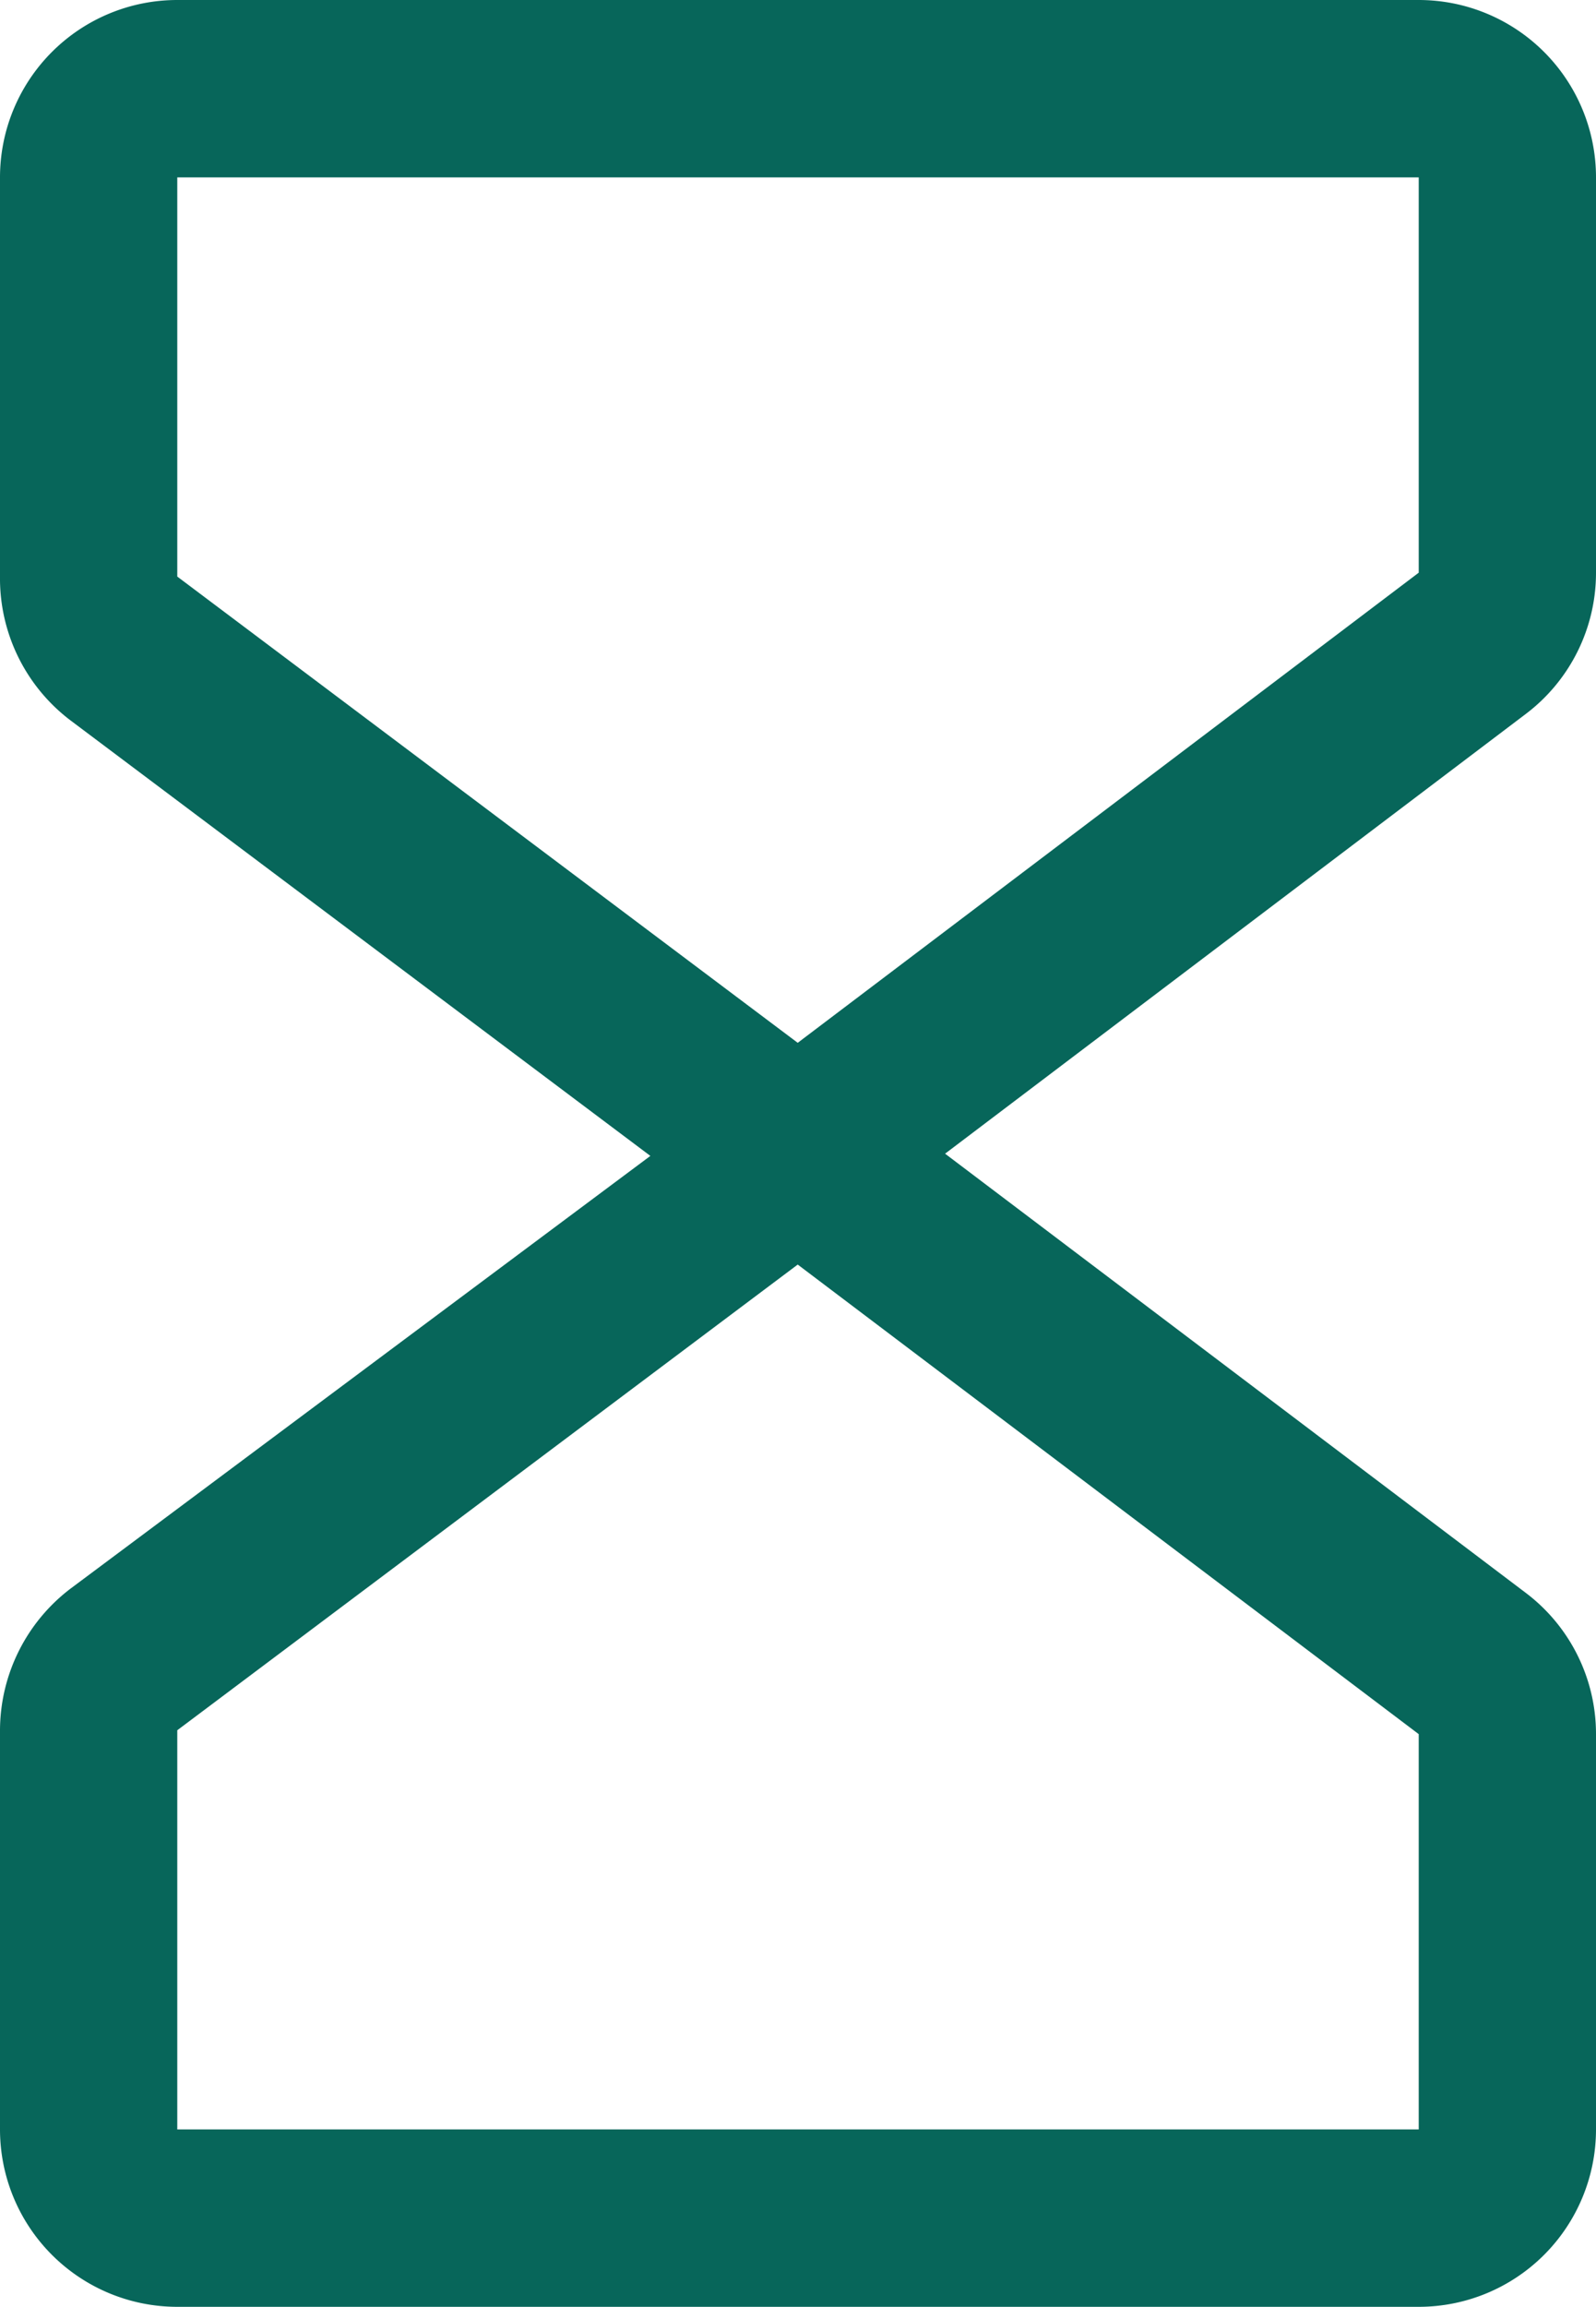 <svg xmlns="http://www.w3.org/2000/svg" viewBox="0 0 28.81 41.61"><defs><style>.cls-1{fill:#07665a;}</style></defs><title>Ativo 2</title><g id="Camada_2" data-name="Camada 2"><g id="Estrutura"><path class="cls-1" d="M28.81,10.33V3.2A3.2,3.2,0,0,0,25.61,0H3.2A3.2,3.2,0,0,0,0,3.2v7.2A3.21,3.21,0,0,0,1.28,13l10.46,7.85L1.28,28.65A3.22,3.22,0,0,0,0,31.21v7.2a3.2,3.2,0,0,0,3.2,3.2H25.61a3.2,3.2,0,0,0,3.2-3.2V31.28a3.19,3.19,0,0,0-1.27-2.55L17.06,20.81l10.48-7.93A3.19,3.19,0,0,0,28.81,10.33Zm-3.2,28.08H3.2v-7.2l11.2-8.4,11.21,8.47Zm0-28.08L14.4,18.81,3.2,10.4V3.2H25.61Z"></path></g></g></svg>